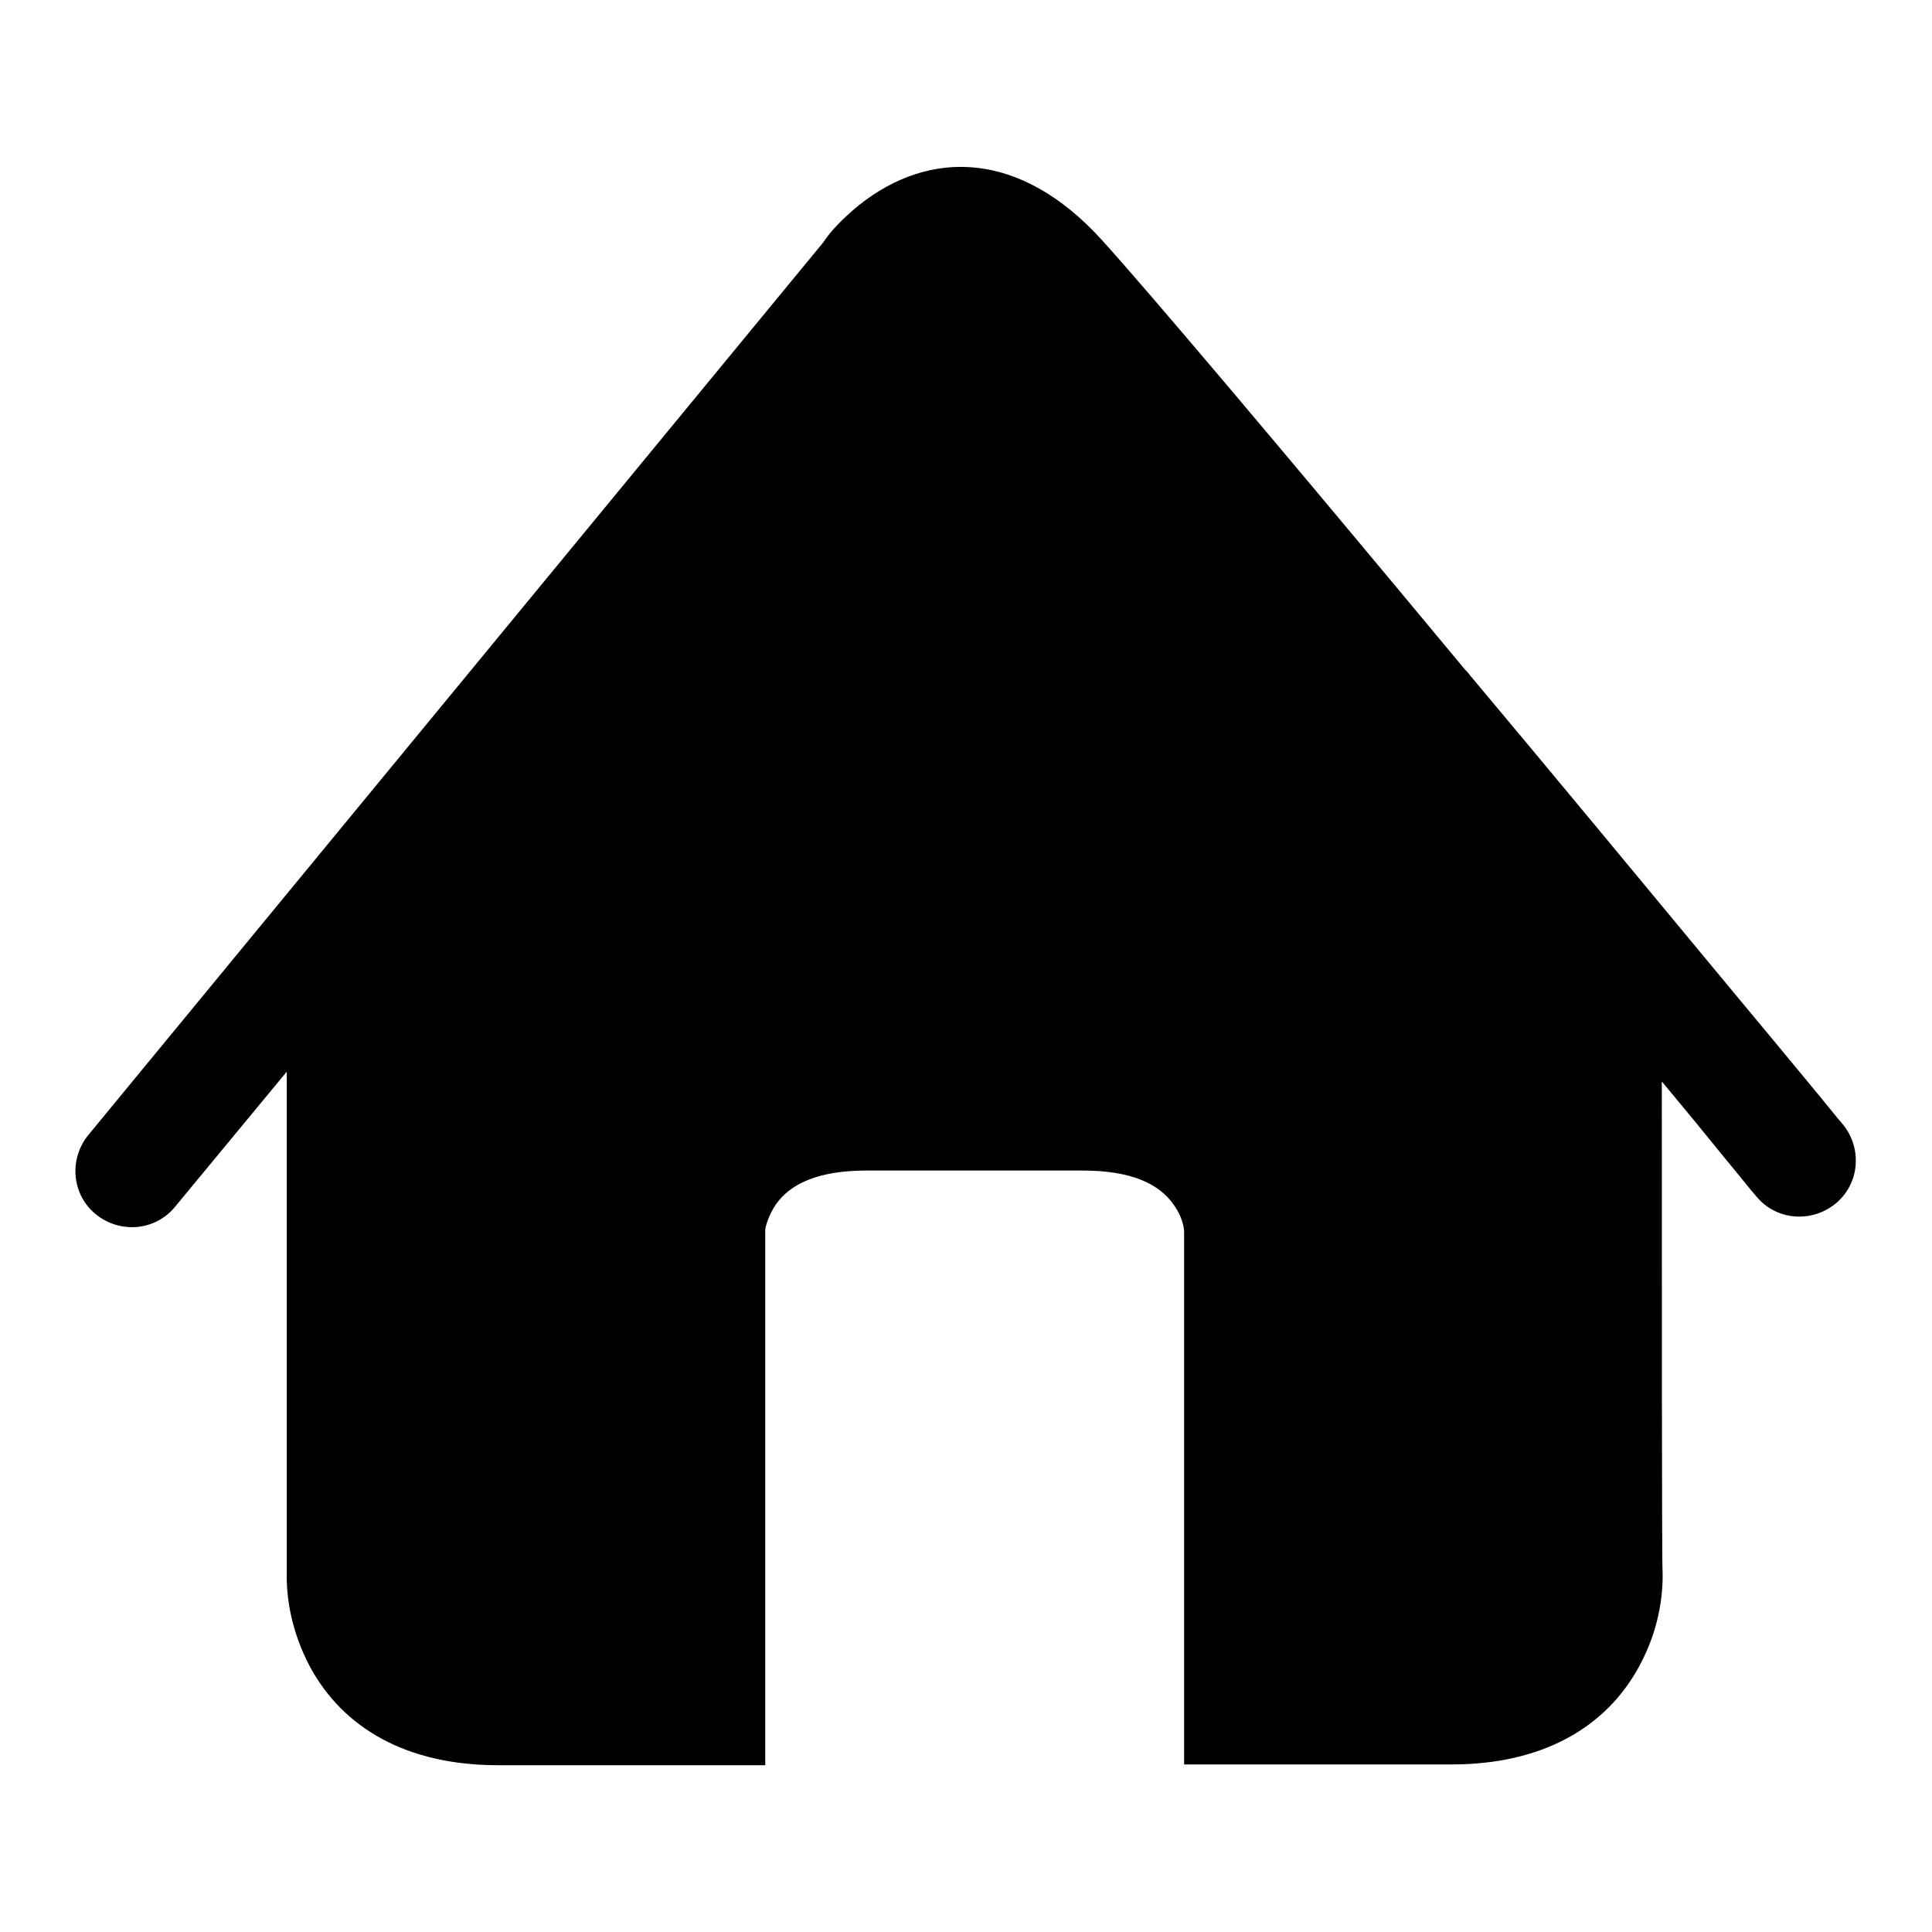 <?xml version="1.0" encoding="utf-8"?>
<!-- Svg Vector Icons : http://www.onlinewebfonts.com/icon -->
<!DOCTYPE svg PUBLIC "-//W3C//DTD SVG 1.1//EN" "http://www.w3.org/Graphics/SVG/1.1/DTD/svg11.dtd">
<svg version="1.1" xmlns="http://www.w3.org/2000/svg" xmlns:xlink="http://www.w3.org/1999/xlink" x="0px" y="0px" viewBox="0 0 256 256" enable-background="new 0 0 256 256" xml:space="preserve">
<g><g><path fill="#000000" d="M220.2,143.3c3,3.6,5.8,7,8.3,10.1c2,2.4,3.4,4.2,4.2,5.1c2.6,3.2,7.3,3.6,10.5,1s3.6-7.3,1-10.5c-0.8-0.9-2.2-2.7-4.2-5.1c-3.4-4.1-7.1-8.6-11.2-13.5c-11.6-14-23.1-27.9-34-40.9c-0.3-0.4-0.3-0.4-0.7-0.8c-25-30.1-42.2-50.4-48.1-56.9c-10.8-11.9-22.8-12.1-32.2-4.6c-2.2,1.8-3.8,3.5-4.7,4.9L11.7,150.4c-2.6,3.2-2.2,7.9,1,10.5c3.2,2.6,7.9,2.2,10.5-1L38,142v66.3c-0.1,3.6,0.7,8.1,3.1,12.6c4.4,8.1,12.8,13,24.9,13h35.4v-70.9c0-0.4,0.4-1.9,1.4-3.4c1.9-2.7,5.5-4.5,12.1-4.5h12.5h16c6.6,0,10.2,1.8,12.1,4.5c1.1,1.5,1.4,3,1.4,3.6v70.6h35.4c12.1,0,20.5-4.9,24.9-13c2.5-4.6,3.2-9.1,3.1-12.7C220.2,208.1,220.2,168.8,220.2,143.3z M205.3,125.3c-7.5-9-14.8-17.8-21.9-26.3c-0.3-0.4-0.3-0.4-0.7-0.8c-24.8-29.8-42-50.2-47.7-56.4c-5.3-5.8-8.3-5.8-11.9-3c-1,0.8-1.6,1.5-2.2,2.2l-68.2,82.8c0,19,0,84.7,0,84.7c0,1.3,0.3,3.4,1.3,5.3c1.8,3.3,5.1,5.2,11.7,5.2h20.5v-56.1c0.1-3.3,1.2-7.5,4.1-11.7c4.8-6.9,13-10.9,24.3-10.9h12.5h16c11.4,0,19.5,4,24.3,10.9c3,4.3,4,8.5,4.1,11.9V219h20.5c6.7,0,10-1.9,11.7-5.2c1-1.9,1.4-4,1.3-5.5V125.3z"/></g></g>
</svg>